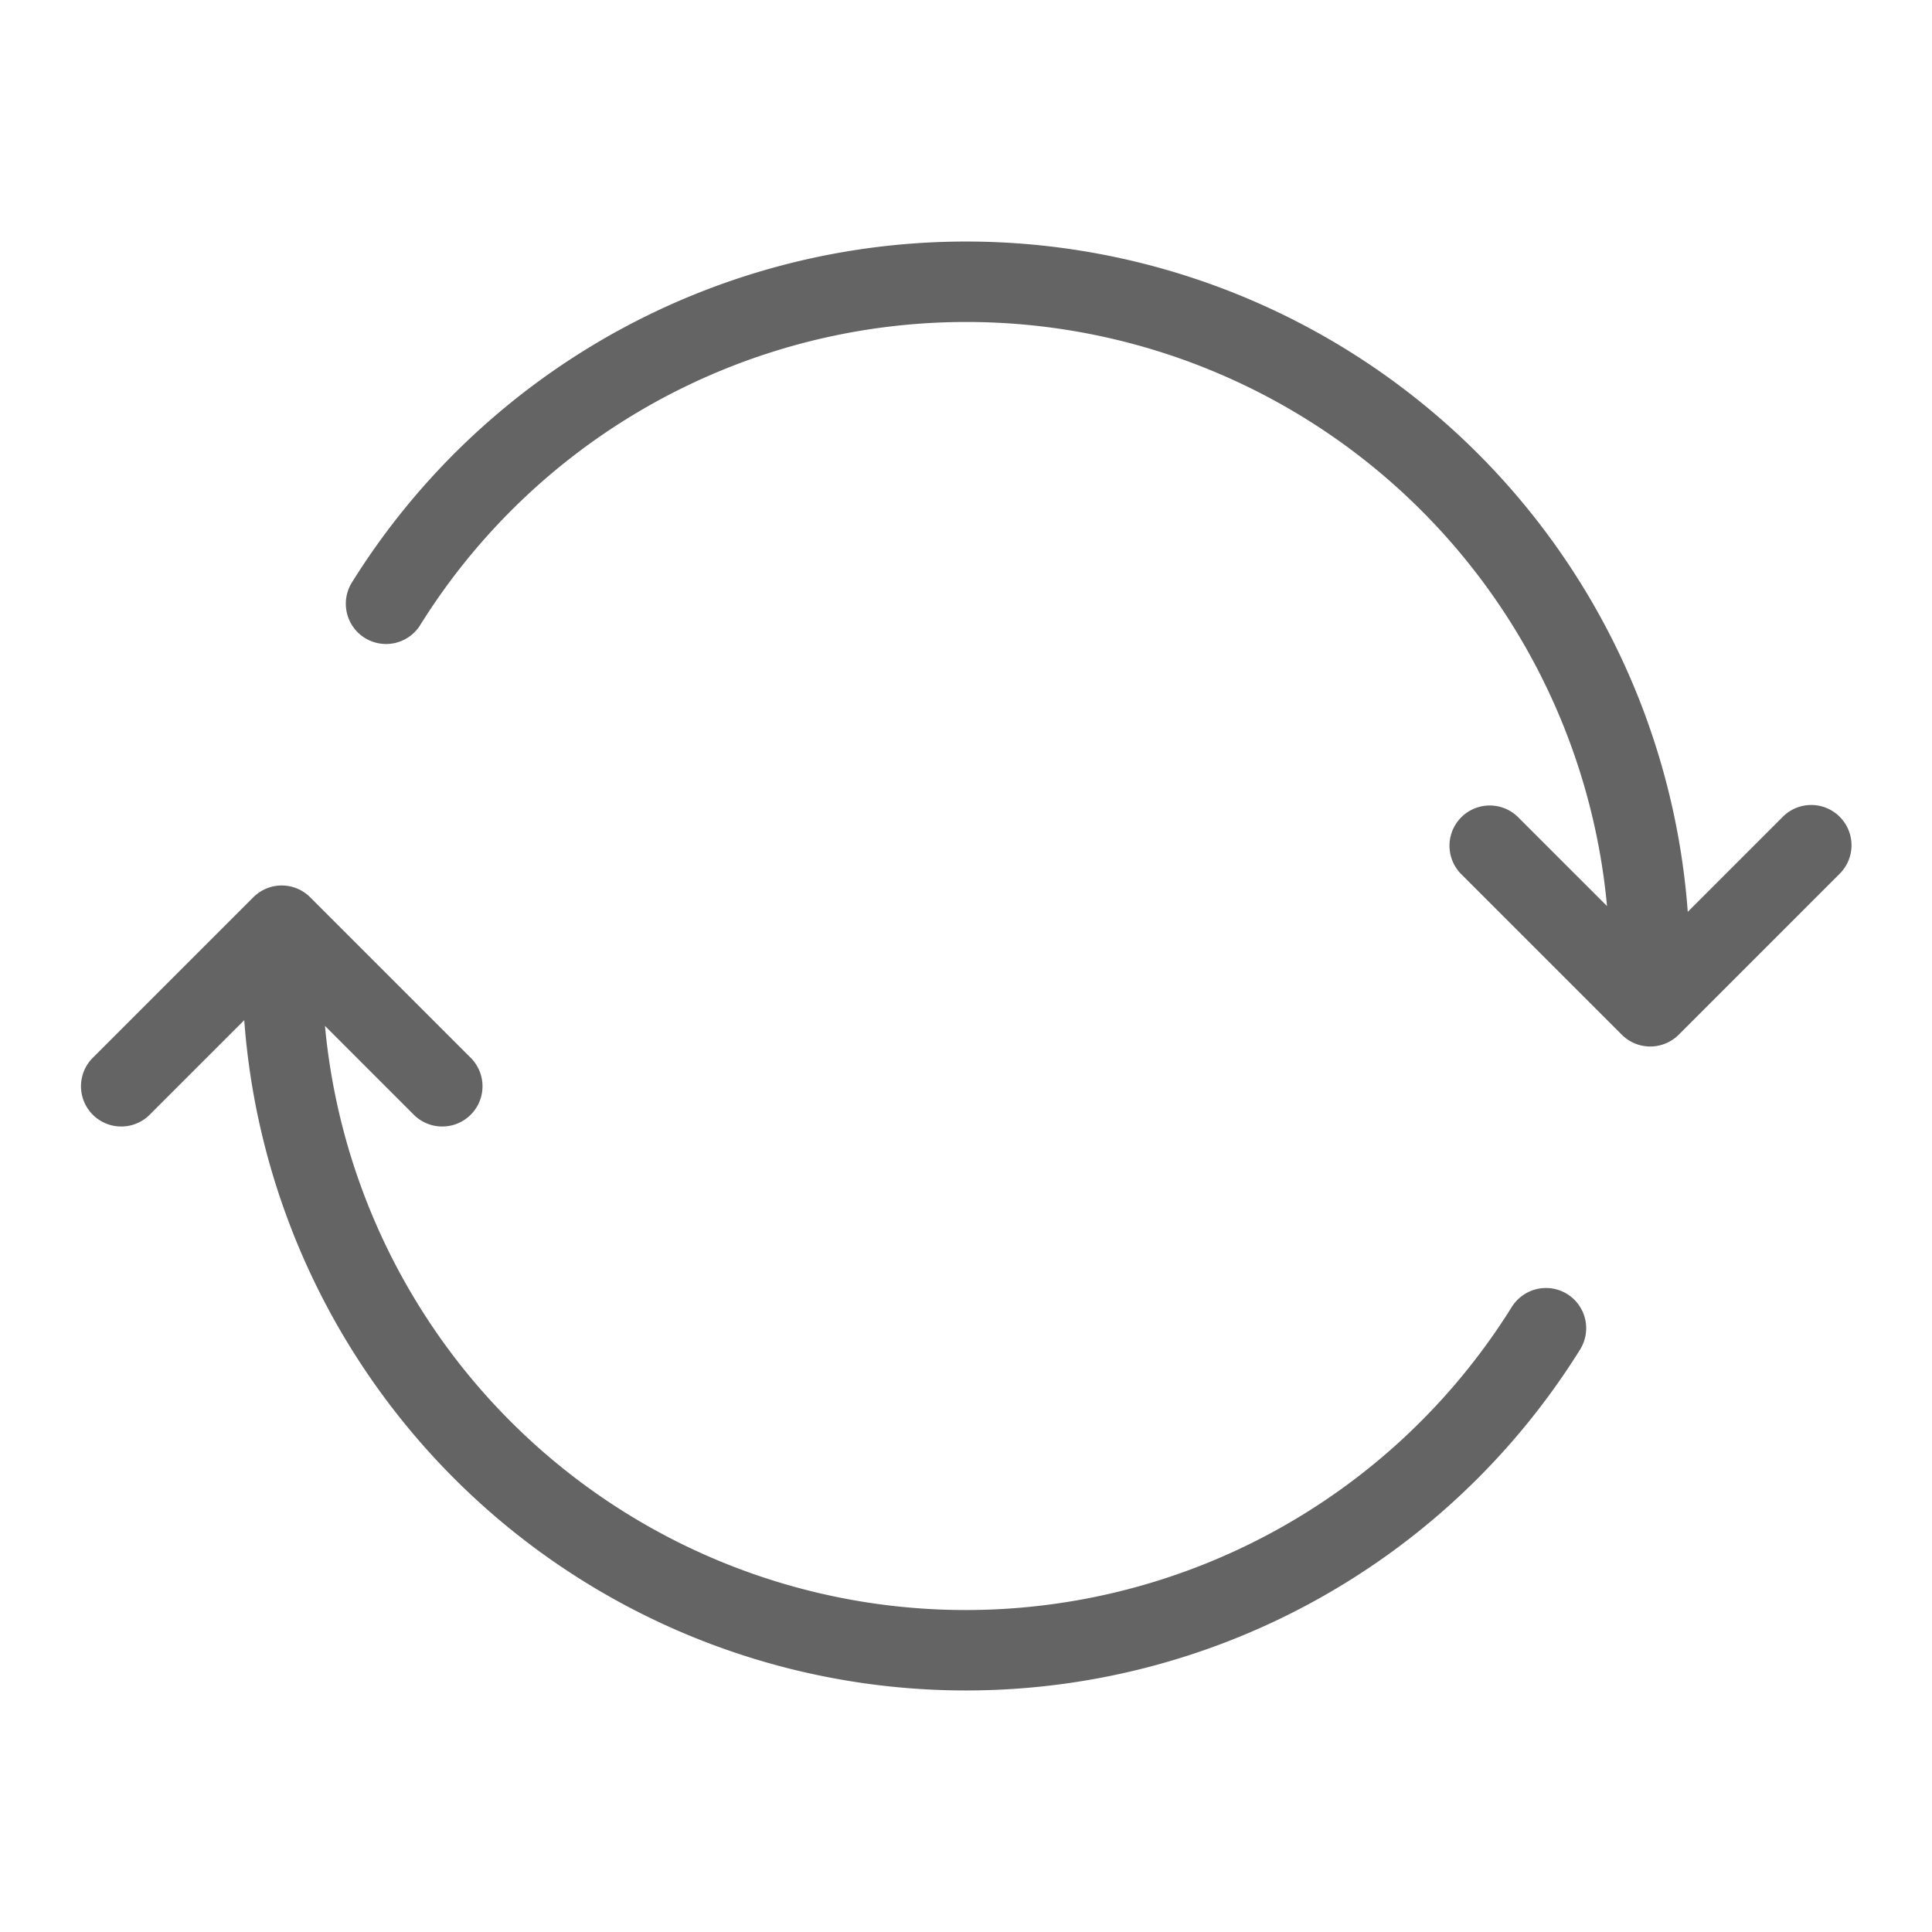 <svg xmlns="http://www.w3.org/2000/svg" viewBox="0 0 48 48"><title>Refresh, sync, reload</title><g><path d="M45.707,20.293a.999.999,0,0,0-1.414,0l-2.361,2.361A17.979,17.979,0,0,0,8.744,14.47,1,1,0,1,0,10.44,15.53a15.987,15.987,0,0,1,29.486,6.981L37.707,20.293a1,1,0,0,0-1.414,1.414l4,4a1.0 1,0,0,0,1.414,0l4-4A.999.999,0,0,0,45.707,20.293Z" fill="#646464"></path><path d="M38.94,32.152a1.003,1.003,0,0,0-1.379.317A15.987,15.987,0,0,1,8.074,25.488L10.293,27.707a1,1,0,0,0,1.414-1.414l-4-4a.999.999,0,0,0-1.414,0l-4,4a1,1,0,0,0,1.414,1.414l2.361-2.361A17.979,17.979,0,0,0,39.256,33.53,1.001,1.001,0,0,0,38.94,32.152Z" fill="#646464"></path></g></svg>